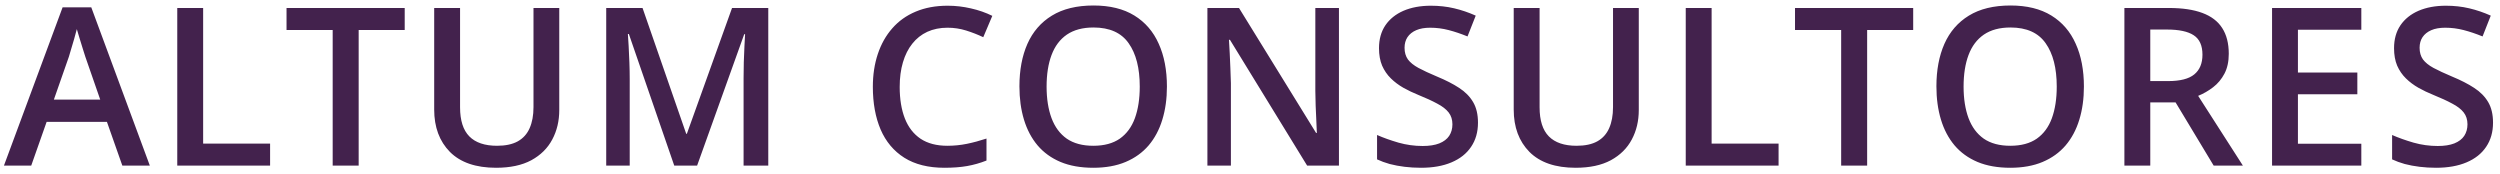 <svg width="317" height="22" viewBox="0 0 317 22" fill="none" xmlns="http://www.w3.org/2000/svg">
<path d="M15.512 21L13.557 15.449H5.914L3.959 21H0.5L7.938 0.93H11.574L18.998 21H15.512ZM12.709 12.633L10.809 7.164C10.736 6.927 10.631 6.594 10.494 6.166C10.357 5.729 10.221 5.286 10.084 4.84C9.947 4.384 9.833 4.001 9.742 3.691C9.651 4.065 9.537 4.484 9.4 4.949C9.273 5.405 9.145 5.833 9.018 6.234C8.899 6.635 8.808 6.945 8.744 7.164L6.83 12.633H12.709ZM22.477 21V1.012H25.758V18.211H34.248V21H22.477ZM45.479 21H42.184V3.801H36.332V1.012H51.317V3.801H45.479V21ZM70.915 1.012V13.945C70.915 15.34 70.618 16.588 70.026 17.691C69.442 18.794 68.558 19.669 67.374 20.316C66.189 20.954 64.698 21.273 62.903 21.273C60.342 21.273 58.391 20.604 57.051 19.264C55.721 17.915 55.055 16.124 55.055 13.891V1.012H58.336V13.604C58.336 15.271 58.728 16.502 59.512 17.295C60.296 18.088 61.467 18.484 63.026 18.484C64.101 18.484 64.976 18.297 65.651 17.924C66.335 17.541 66.836 16.985 67.155 16.256C67.483 15.518 67.647 14.629 67.647 13.59V1.012H70.915ZM85.495 21L79.739 4.307H79.616C79.643 4.68 79.675 5.191 79.712 5.838C79.748 6.485 79.78 7.178 79.807 7.916C79.835 8.654 79.848 9.361 79.848 10.035V21H76.868V1.012H81.475L87.012 16.967H87.094L92.823 1.012H97.417V21H94.286V9.871C94.286 9.26 94.295 8.6 94.313 7.889C94.341 7.178 94.368 6.503 94.395 5.865C94.432 5.227 94.459 4.717 94.477 4.334H94.368L88.393 21H85.495ZM120.151 3.514C119.194 3.514 118.338 3.687 117.581 4.033C116.834 4.38 116.2 4.881 115.681 5.537C115.161 6.184 114.765 6.973 114.491 7.902C114.218 8.823 114.081 9.862 114.081 11.02C114.081 12.569 114.3 13.904 114.737 15.025C115.175 16.137 115.84 16.994 116.733 17.596C117.627 18.188 118.757 18.484 120.124 18.484C120.972 18.484 121.797 18.402 122.599 18.238C123.401 18.074 124.23 17.851 125.087 17.568V20.357C124.276 20.676 123.455 20.909 122.626 21.055C121.797 21.201 120.839 21.273 119.755 21.273C117.713 21.273 116.018 20.85 114.669 20.002C113.329 19.154 112.326 17.96 111.661 16.42C111.005 14.88 110.677 13.075 110.677 11.006C110.677 9.493 110.886 8.107 111.306 6.85C111.725 5.592 112.336 4.507 113.138 3.596C113.94 2.675 114.929 1.969 116.104 1.477C117.289 0.975 118.643 0.725 120.165 0.725C121.168 0.725 122.152 0.839 123.118 1.066C124.093 1.285 124.996 1.6 125.825 2.01L124.677 4.717C123.984 4.389 123.259 4.106 122.503 3.869C121.746 3.632 120.963 3.514 120.151 3.514ZM147.966 10.979C147.966 12.519 147.77 13.922 147.378 15.19C146.995 16.447 146.416 17.532 145.642 18.443C144.867 19.346 143.896 20.043 142.73 20.535C141.563 21.027 140.196 21.273 138.628 21.273C137.033 21.273 135.648 21.027 134.472 20.535C133.305 20.043 132.334 19.341 131.56 18.43C130.794 17.518 130.22 16.429 129.837 15.162C129.454 13.895 129.263 12.492 129.263 10.951C129.263 8.891 129.6 7.096 130.275 5.564C130.958 4.024 131.993 2.83 133.378 1.982C134.773 1.126 136.532 0.697 138.655 0.697C140.734 0.697 142.461 1.121 143.837 1.969C145.213 2.816 146.243 4.01 146.927 5.551C147.62 7.082 147.966 8.891 147.966 10.979ZM132.708 10.979C132.708 12.519 132.918 13.854 133.337 14.984C133.756 16.105 134.399 16.971 135.265 17.582C136.14 18.184 137.261 18.484 138.628 18.484C140.004 18.484 141.125 18.184 141.991 17.582C142.857 16.971 143.495 16.105 143.905 14.984C144.316 13.854 144.521 12.519 144.521 10.979C144.521 8.636 144.051 6.804 143.112 5.482C142.183 4.152 140.697 3.486 138.655 3.486C137.288 3.486 136.163 3.787 135.278 4.389C134.403 4.99 133.756 5.852 133.337 6.973C132.918 8.085 132.708 9.42 132.708 10.979ZM169.779 21H165.745L155.956 5.045H155.833C155.87 5.583 155.902 6.152 155.929 6.754C155.965 7.355 155.993 7.975 156.011 8.613C156.038 9.251 156.061 9.898 156.079 10.555V21H153.099V1.012H157.105L166.88 16.857H166.976C166.958 16.393 166.935 15.859 166.908 15.258C166.88 14.656 166.853 14.037 166.825 13.398C166.807 12.751 166.794 12.127 166.784 11.525V1.012H169.779V21ZM187.408 15.559C187.408 16.744 187.116 17.764 186.533 18.621C185.958 19.478 185.129 20.134 184.044 20.59C182.969 21.046 181.684 21.273 180.189 21.273C179.46 21.273 178.762 21.232 178.097 21.15C177.432 21.068 176.803 20.95 176.21 20.795C175.627 20.631 175.094 20.435 174.611 20.207V17.117C175.422 17.473 176.329 17.796 177.331 18.088C178.334 18.37 179.355 18.512 180.394 18.512C181.242 18.512 181.943 18.402 182.499 18.184C183.065 17.956 183.484 17.637 183.757 17.227C184.031 16.807 184.167 16.32 184.167 15.764C184.167 15.171 184.008 14.67 183.689 14.26C183.37 13.85 182.887 13.476 182.24 13.139C181.602 12.792 180.8 12.423 179.833 12.031C179.177 11.767 178.548 11.466 177.947 11.129C177.354 10.792 176.826 10.395 176.361 9.939C175.896 9.484 175.527 8.946 175.253 8.326C174.989 7.697 174.857 6.959 174.857 6.111C174.857 4.981 175.126 4.015 175.664 3.213C176.21 2.411 176.976 1.796 177.96 1.367C178.954 0.939 180.111 0.725 181.433 0.725C182.481 0.725 183.466 0.834 184.386 1.053C185.316 1.271 186.227 1.581 187.121 1.982L186.081 4.621C185.261 4.284 184.464 4.015 183.689 3.814C182.923 3.614 182.139 3.514 181.337 3.514C180.645 3.514 180.057 3.618 179.574 3.828C179.091 4.038 178.721 4.334 178.466 4.717C178.22 5.09 178.097 5.537 178.097 6.057C178.097 6.64 178.238 7.132 178.521 7.533C178.813 7.925 179.259 8.285 179.861 8.613C180.471 8.941 181.255 9.306 182.212 9.707C183.315 10.163 184.249 10.641 185.015 11.143C185.79 11.644 186.382 12.245 186.792 12.947C187.203 13.64 187.408 14.51 187.408 15.559ZM207.798 1.012V13.945C207.798 15.34 207.502 16.588 206.91 17.691C206.326 18.794 205.442 19.669 204.257 20.316C203.073 20.954 201.582 21.273 199.787 21.273C197.226 21.273 195.275 20.604 193.935 19.264C192.604 17.915 191.939 16.124 191.939 13.891V1.012H195.22V13.604C195.22 15.271 195.612 16.502 196.396 17.295C197.18 18.088 198.351 18.484 199.91 18.484C200.985 18.484 201.86 18.297 202.535 17.924C203.218 17.541 203.72 16.985 204.039 16.256C204.367 15.518 204.531 14.629 204.531 13.59V1.012H207.798ZM213.752 21V1.012H217.033V18.211H225.523V21H213.752ZM236.754 21H233.459V3.801H227.607V1.012H242.592V3.801H236.754V21ZM264.24 10.979C264.24 12.519 264.044 13.922 263.652 15.19C263.27 16.447 262.691 17.532 261.916 18.443C261.141 19.346 260.171 20.043 259.004 20.535C257.837 21.027 256.47 21.273 254.902 21.273C253.307 21.273 251.922 21.027 250.746 20.535C249.58 20.043 248.609 19.341 247.834 18.43C247.068 17.518 246.494 16.429 246.111 15.162C245.729 13.895 245.537 12.492 245.537 10.951C245.537 8.891 245.874 7.096 246.549 5.564C247.232 4.024 248.267 2.83 249.652 1.982C251.047 1.126 252.806 0.697 254.93 0.697C257.008 0.697 258.735 1.121 260.111 1.969C261.488 2.816 262.518 4.01 263.201 5.551C263.894 7.082 264.24 8.891 264.24 10.979ZM248.982 10.979C248.982 12.519 249.192 13.854 249.611 14.984C250.031 16.105 250.673 16.971 251.539 17.582C252.414 18.184 253.535 18.484 254.902 18.484C256.279 18.484 257.4 18.184 258.266 17.582C259.132 16.971 259.77 16.105 260.18 14.984C260.59 13.854 260.795 12.519 260.795 10.979C260.795 8.636 260.326 6.804 259.387 5.482C258.457 4.152 256.971 3.486 254.93 3.486C253.563 3.486 252.437 3.787 251.553 4.389C250.678 4.99 250.031 5.852 249.611 6.973C249.192 8.085 248.982 9.42 248.982 10.979ZM274.992 1.012C276.715 1.012 278.137 1.221 279.258 1.641C280.388 2.06 281.227 2.698 281.774 3.555C282.33 4.411 282.608 5.501 282.608 6.822C282.608 7.807 282.425 8.645 282.061 9.338C281.696 10.031 281.218 10.605 280.625 11.06C280.033 11.516 279.399 11.881 278.725 12.154L284.399 21H280.694L275.867 12.988H272.655V21H269.373V1.012H274.992ZM274.774 3.746H272.655V10.281H274.924C276.446 10.281 277.549 9.999 278.233 9.434C278.925 8.868 279.272 8.035 279.272 6.932C279.272 5.774 278.903 4.954 278.164 4.471C277.435 3.988 276.305 3.746 274.774 3.746ZM299.416 21H288.096V1.012H299.416V3.773H291.377V9.201H298.911V11.949H291.377V18.225H299.416V21ZM316.116 15.559C316.116 16.744 315.824 17.764 315.241 18.621C314.667 19.478 313.837 20.134 312.753 20.59C311.677 21.046 310.392 21.273 308.897 21.273C308.168 21.273 307.471 21.232 306.805 21.15C306.14 21.068 305.511 20.95 304.919 20.795C304.335 20.631 303.802 20.435 303.319 20.207V17.117C304.13 17.473 305.037 17.796 306.04 18.088C307.042 18.37 308.063 18.512 309.102 18.512C309.95 18.512 310.652 18.402 311.208 18.184C311.773 17.956 312.192 17.637 312.465 17.227C312.739 16.807 312.876 16.32 312.876 15.764C312.876 15.171 312.716 14.67 312.397 14.26C312.078 13.85 311.595 13.476 310.948 13.139C310.31 12.792 309.508 12.423 308.542 12.031C307.885 11.767 307.256 11.466 306.655 11.129C306.062 10.792 305.534 10.395 305.069 9.939C304.604 9.484 304.235 8.946 303.961 8.326C303.697 7.697 303.565 6.959 303.565 6.111C303.565 4.981 303.834 4.015 304.372 3.213C304.919 2.411 305.684 1.796 306.669 1.367C307.662 0.939 308.82 0.725 310.141 0.725C311.189 0.725 312.174 0.834 313.094 1.053C314.024 1.271 314.935 1.581 315.829 1.982L314.79 4.621C313.969 4.284 313.172 4.015 312.397 3.814C311.631 3.614 310.848 3.514 310.045 3.514C309.353 3.514 308.765 3.618 308.282 3.828C307.799 4.038 307.43 4.334 307.174 4.717C306.928 5.09 306.805 5.537 306.805 6.057C306.805 6.64 306.947 7.132 307.229 7.533C307.521 7.925 307.967 8.285 308.569 8.613C309.18 8.941 309.963 9.306 310.92 9.707C312.023 10.163 312.958 10.641 313.723 11.143C314.498 11.644 315.09 12.245 315.501 12.947C315.911 13.64 316.116 14.51 316.116 15.559Z" fill="#43224D"/>
</svg>
